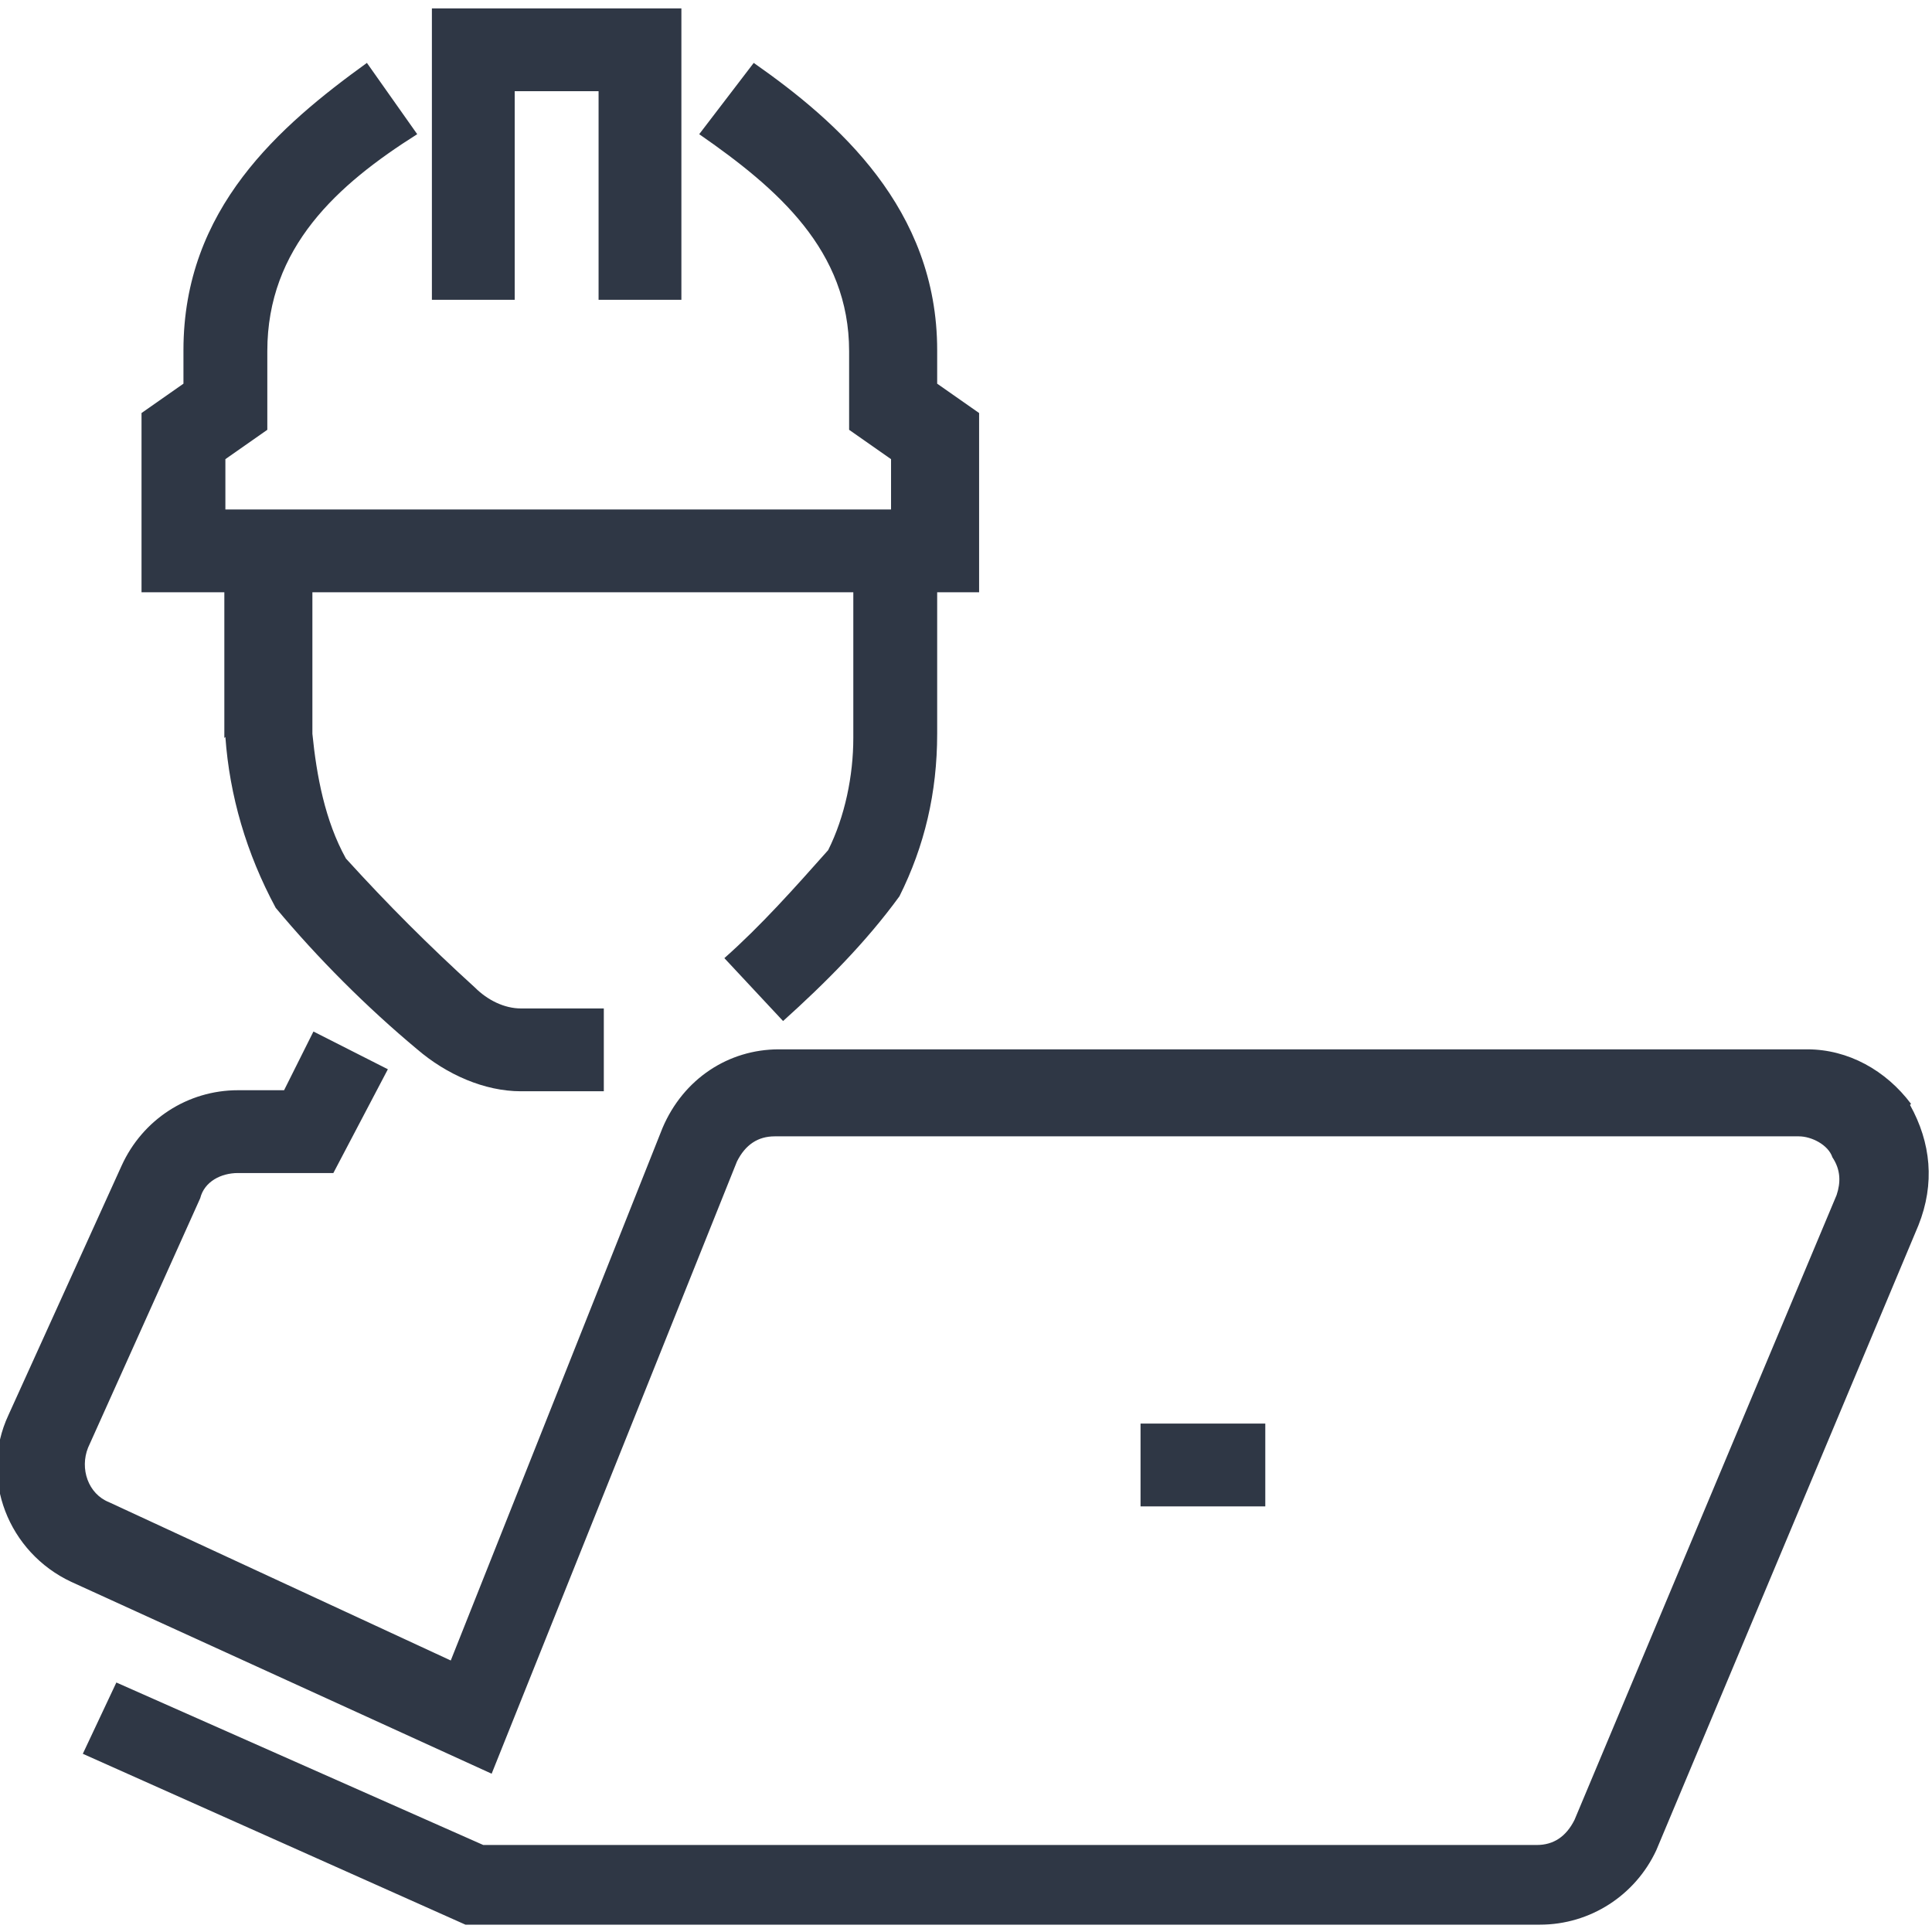<?xml version="1.0" encoding="UTF-8"?>
<svg id="Layer_1" data-name="Layer 1" xmlns="http://www.w3.org/2000/svg" version="1.1" xmlns:xlink="http://www.w3.org/1999/xlink" viewBox="0 0 184.3 184.3">
  <defs>
    <style>
      .cls-1 {
        fill: none;
      }

      .cls-1, .cls-2 {
        stroke-width: 0px;
      }

      .cls-3 {
        clip-path: url(#clippath);
      }

      .cls-2 {
        fill: #2f3745;
      }
    </style>
    <clipPath id="clippath">
      <rect class="cls-1" width="184.3" height="184.3"/>
    </clipPath>
  </defs>
  <g class="cls-3">
    <g>
      <path class="cls-2" d="M21.5,70.3c.4,5.6,2,11.1,4.8,16.3,4,4.8,8.7,9.5,13.5,13.5,2.8,2.4,6.4,4,9.9,4h7.9v-7.9h-7.9c-1.6,0-3.2-.8-4.4-2-4.4-4-8.3-7.9-12.3-12.3-2-3.6-2.8-7.9-3.2-11.9v-13.5h51.6v13.9c0,3.6-.8,7.5-2.4,10.7-3.2,3.6-6.4,7.2-9.9,10.3l5.6,6c4-3.6,7.9-7.5,11.1-11.9,2.4-4.8,3.6-9.9,3.6-15.5v-13.5h4v-17.1l-4-2.8v-3.2c0-13.5-9.5-21.8-17.5-27.4l-5.2,6.8c7.5,5.2,14.3,11.1,14.3,20.7v7.5l4,2.8v4.8H21.5v-4.8l4-2.8v-7.5c0-9.9,6.7-15.9,14.3-20.7l-4.8-6.8c-8.3,6-17.5,13.9-17.5,27.4v3.2l-4,2.8v17.1h7.9v13.9Z"/>
      <path class="cls-2" d="M49.2,8.7h7.9v19.9h7.9V.8h-23.8v27.8h7.9V8.7Z"/>
      <path class="cls-2" d="M182.3,105.3c-2.4-3.2-6-5.2-9.9-5.2h-98.1c-4.8,0-9.1,2.8-11.1,7.5l-20.2,50.8-32.6-15.1c-2-.8-2.8-3.2-2-5.2l10.7-23.8c.4-1.6,2-2.4,3.6-2.4h9.1l5.2-9.9-7.1-3.6-2.8,5.6h-4.4c-4.8,0-9.1,2.8-11.1,7.2L.8,135c-2.8,6,0,13.1,6,15.9l40.1,18.3,23.4-58.4c.8-1.6,2-2.4,3.6-2.4h97.7c1.2,0,2.8.8,3.2,2,.8,1.2.8,2.4.4,3.6l-25,59.6c-.8,1.6-2,2.4-3.6,2.4H46.1l-35-15.5-3.2,6.8,36.5,16.3h102.5c4.8,0,9.1-2.8,11.1-7.1l25-59.6c1.6-4,1.2-7.9-.8-11.5Z"/>
      <path class="cls-2" d="M108.8,135.8h11.9v7.9h-11.9v-7.9Z"/>
    </g>
  </g>
</svg>